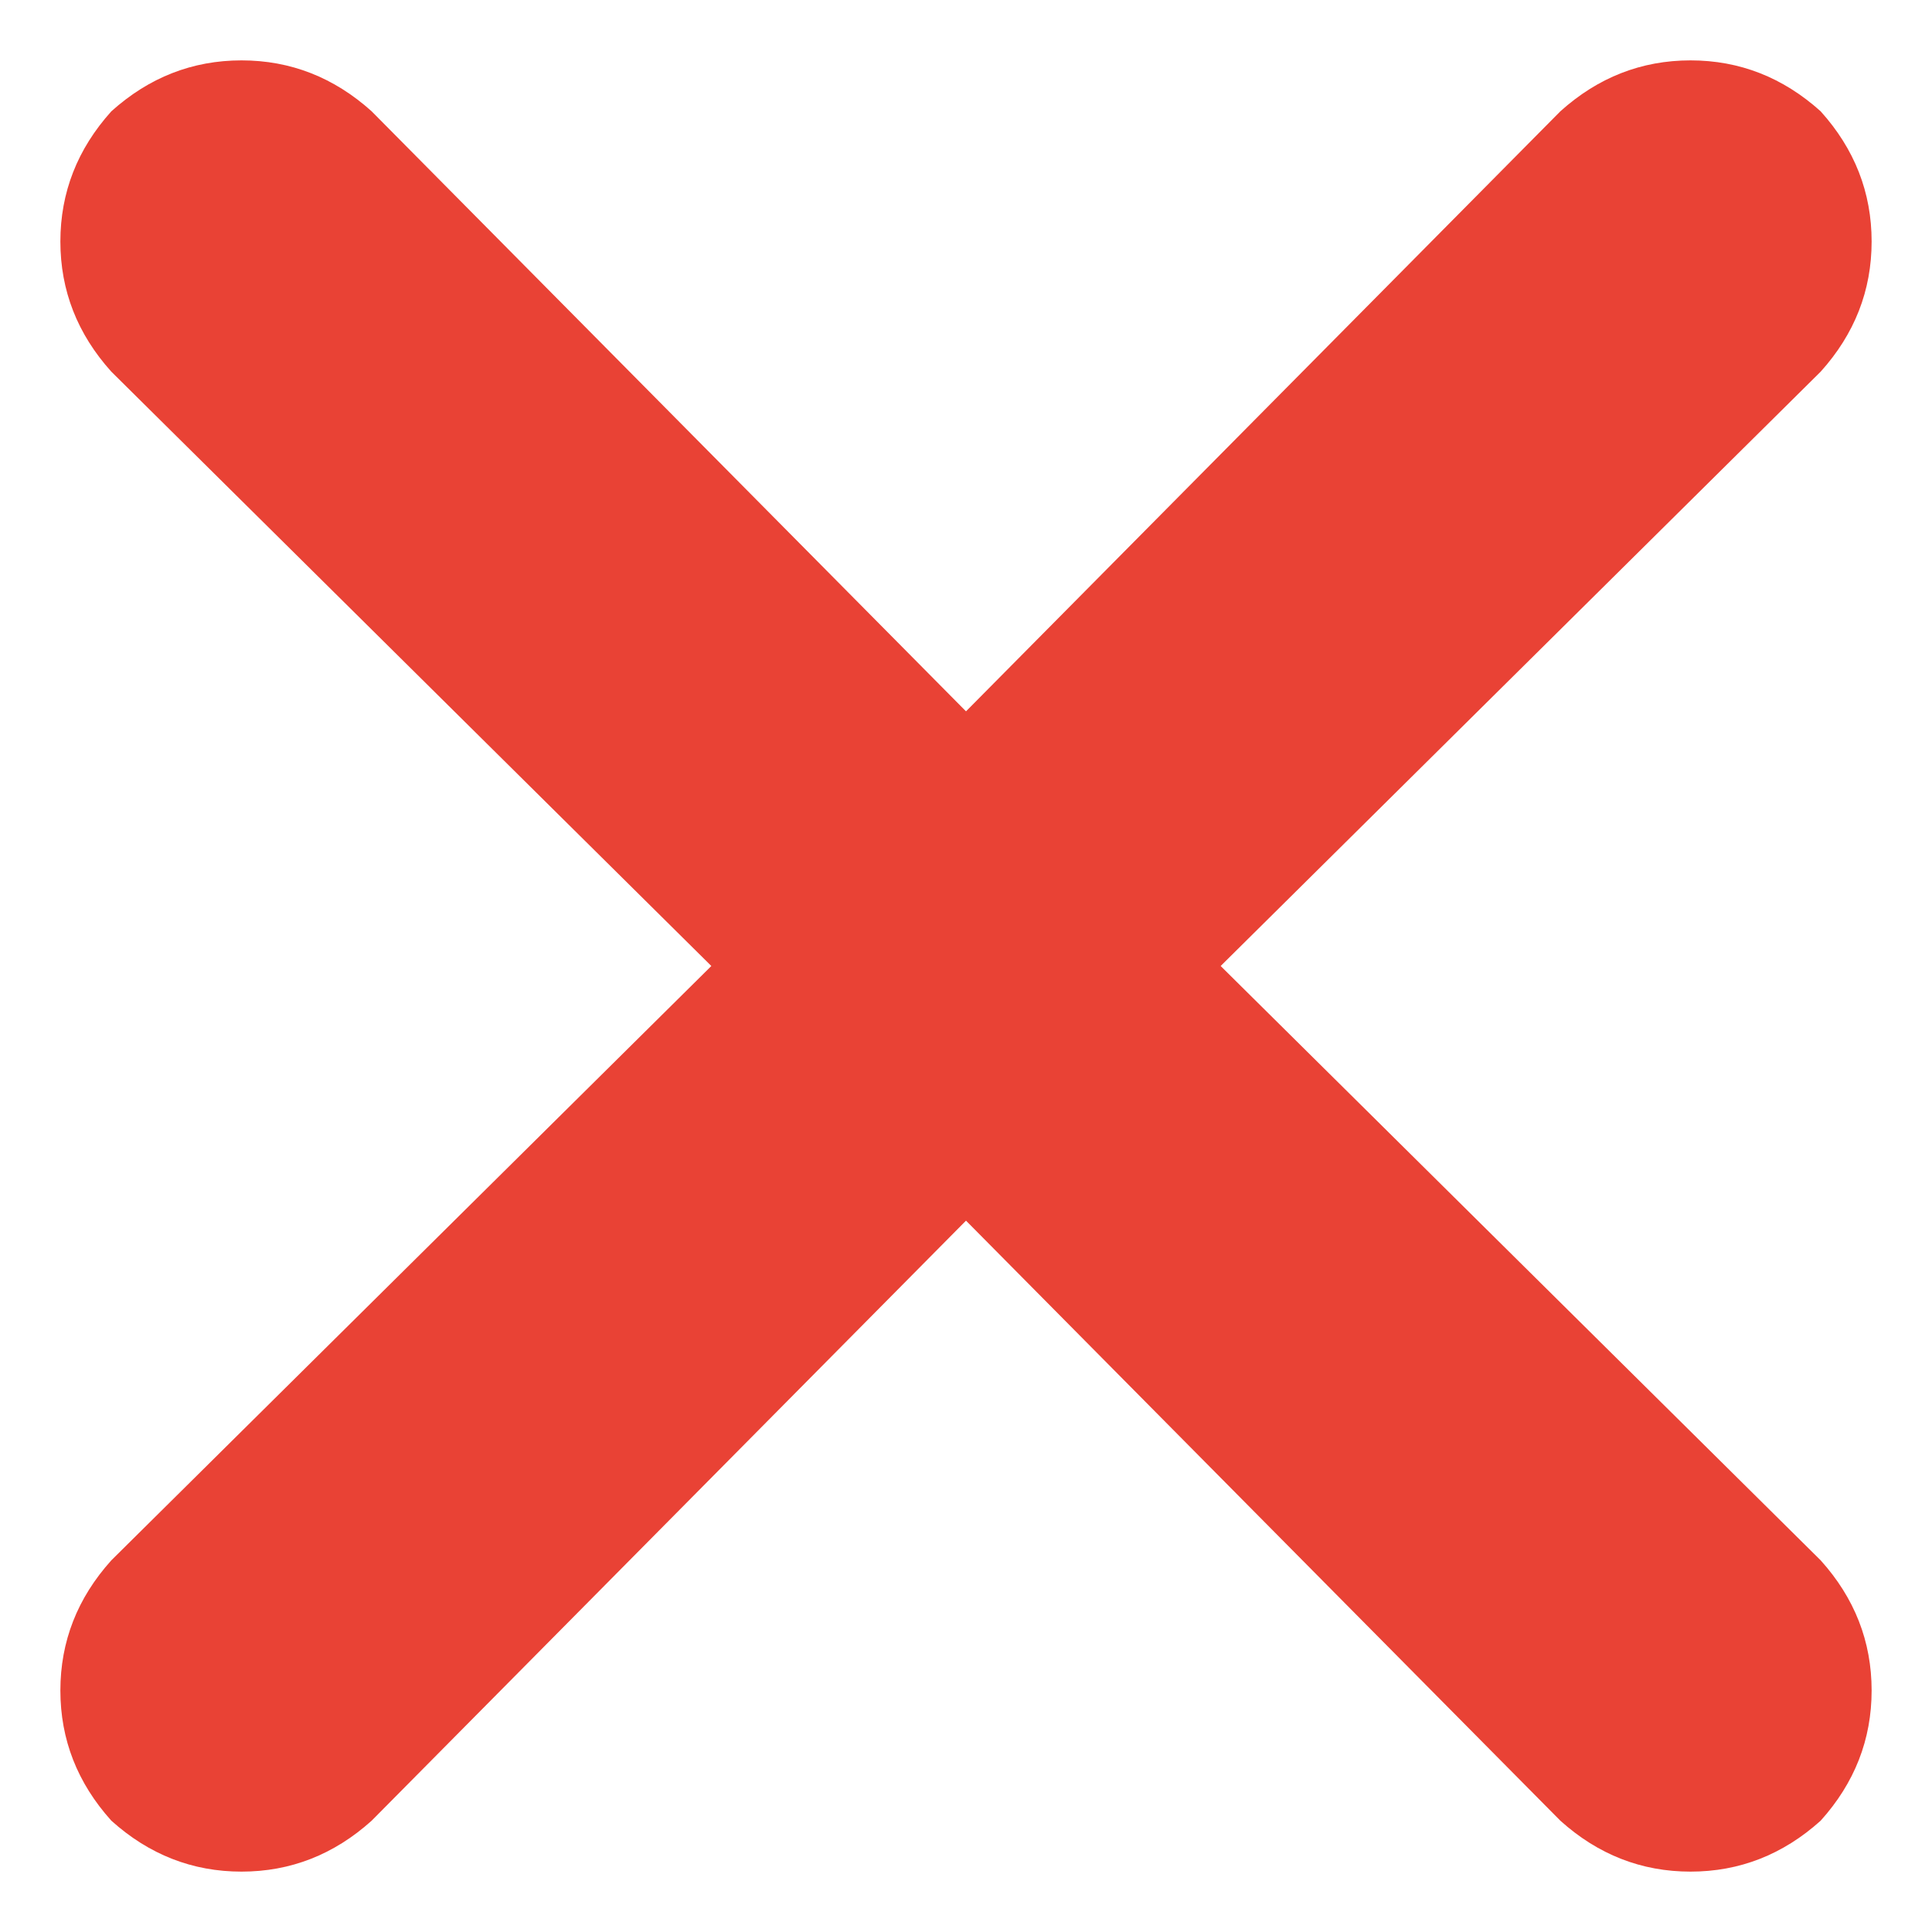 <svg width="16" height="16" viewBox="0 0 16 16" fill="none" xmlns="http://www.w3.org/2000/svg">
<path d="M15.078 3.078L10.109 8L15.078 12.922C15.359 13.234 15.5 13.594 15.5 14C15.5 14.406 15.359 14.766 15.078 15.078C14.766 15.359 14.406 15.5 14 15.5C13.594 15.5 13.234 15.359 12.922 15.078L8 10.109L3.078 15.078C2.766 15.359 2.406 15.5 2 15.5C1.594 15.5 1.234 15.359 0.922 15.078C0.641 14.766 0.5 14.406 0.5 14C0.5 13.594 0.641 13.234 0.922 12.922L5.891 8L0.922 3.078C0.641 2.766 0.5 2.406 0.5 2C0.5 1.594 0.641 1.234 0.922 0.922C1.234 0.641 1.594 0.5 2 0.5C2.406 0.5 2.766 0.641 3.078 0.922L8 5.891L12.922 0.922C13.234 0.641 13.594 0.5 14 0.5C14.406 0.5 14.766 0.641 15.078 0.922C15.359 1.234 15.5 1.594 15.5 2C15.5 2.406 15.359 2.766 15.078 3.078Z" fill="#E94235"/>
</svg>
